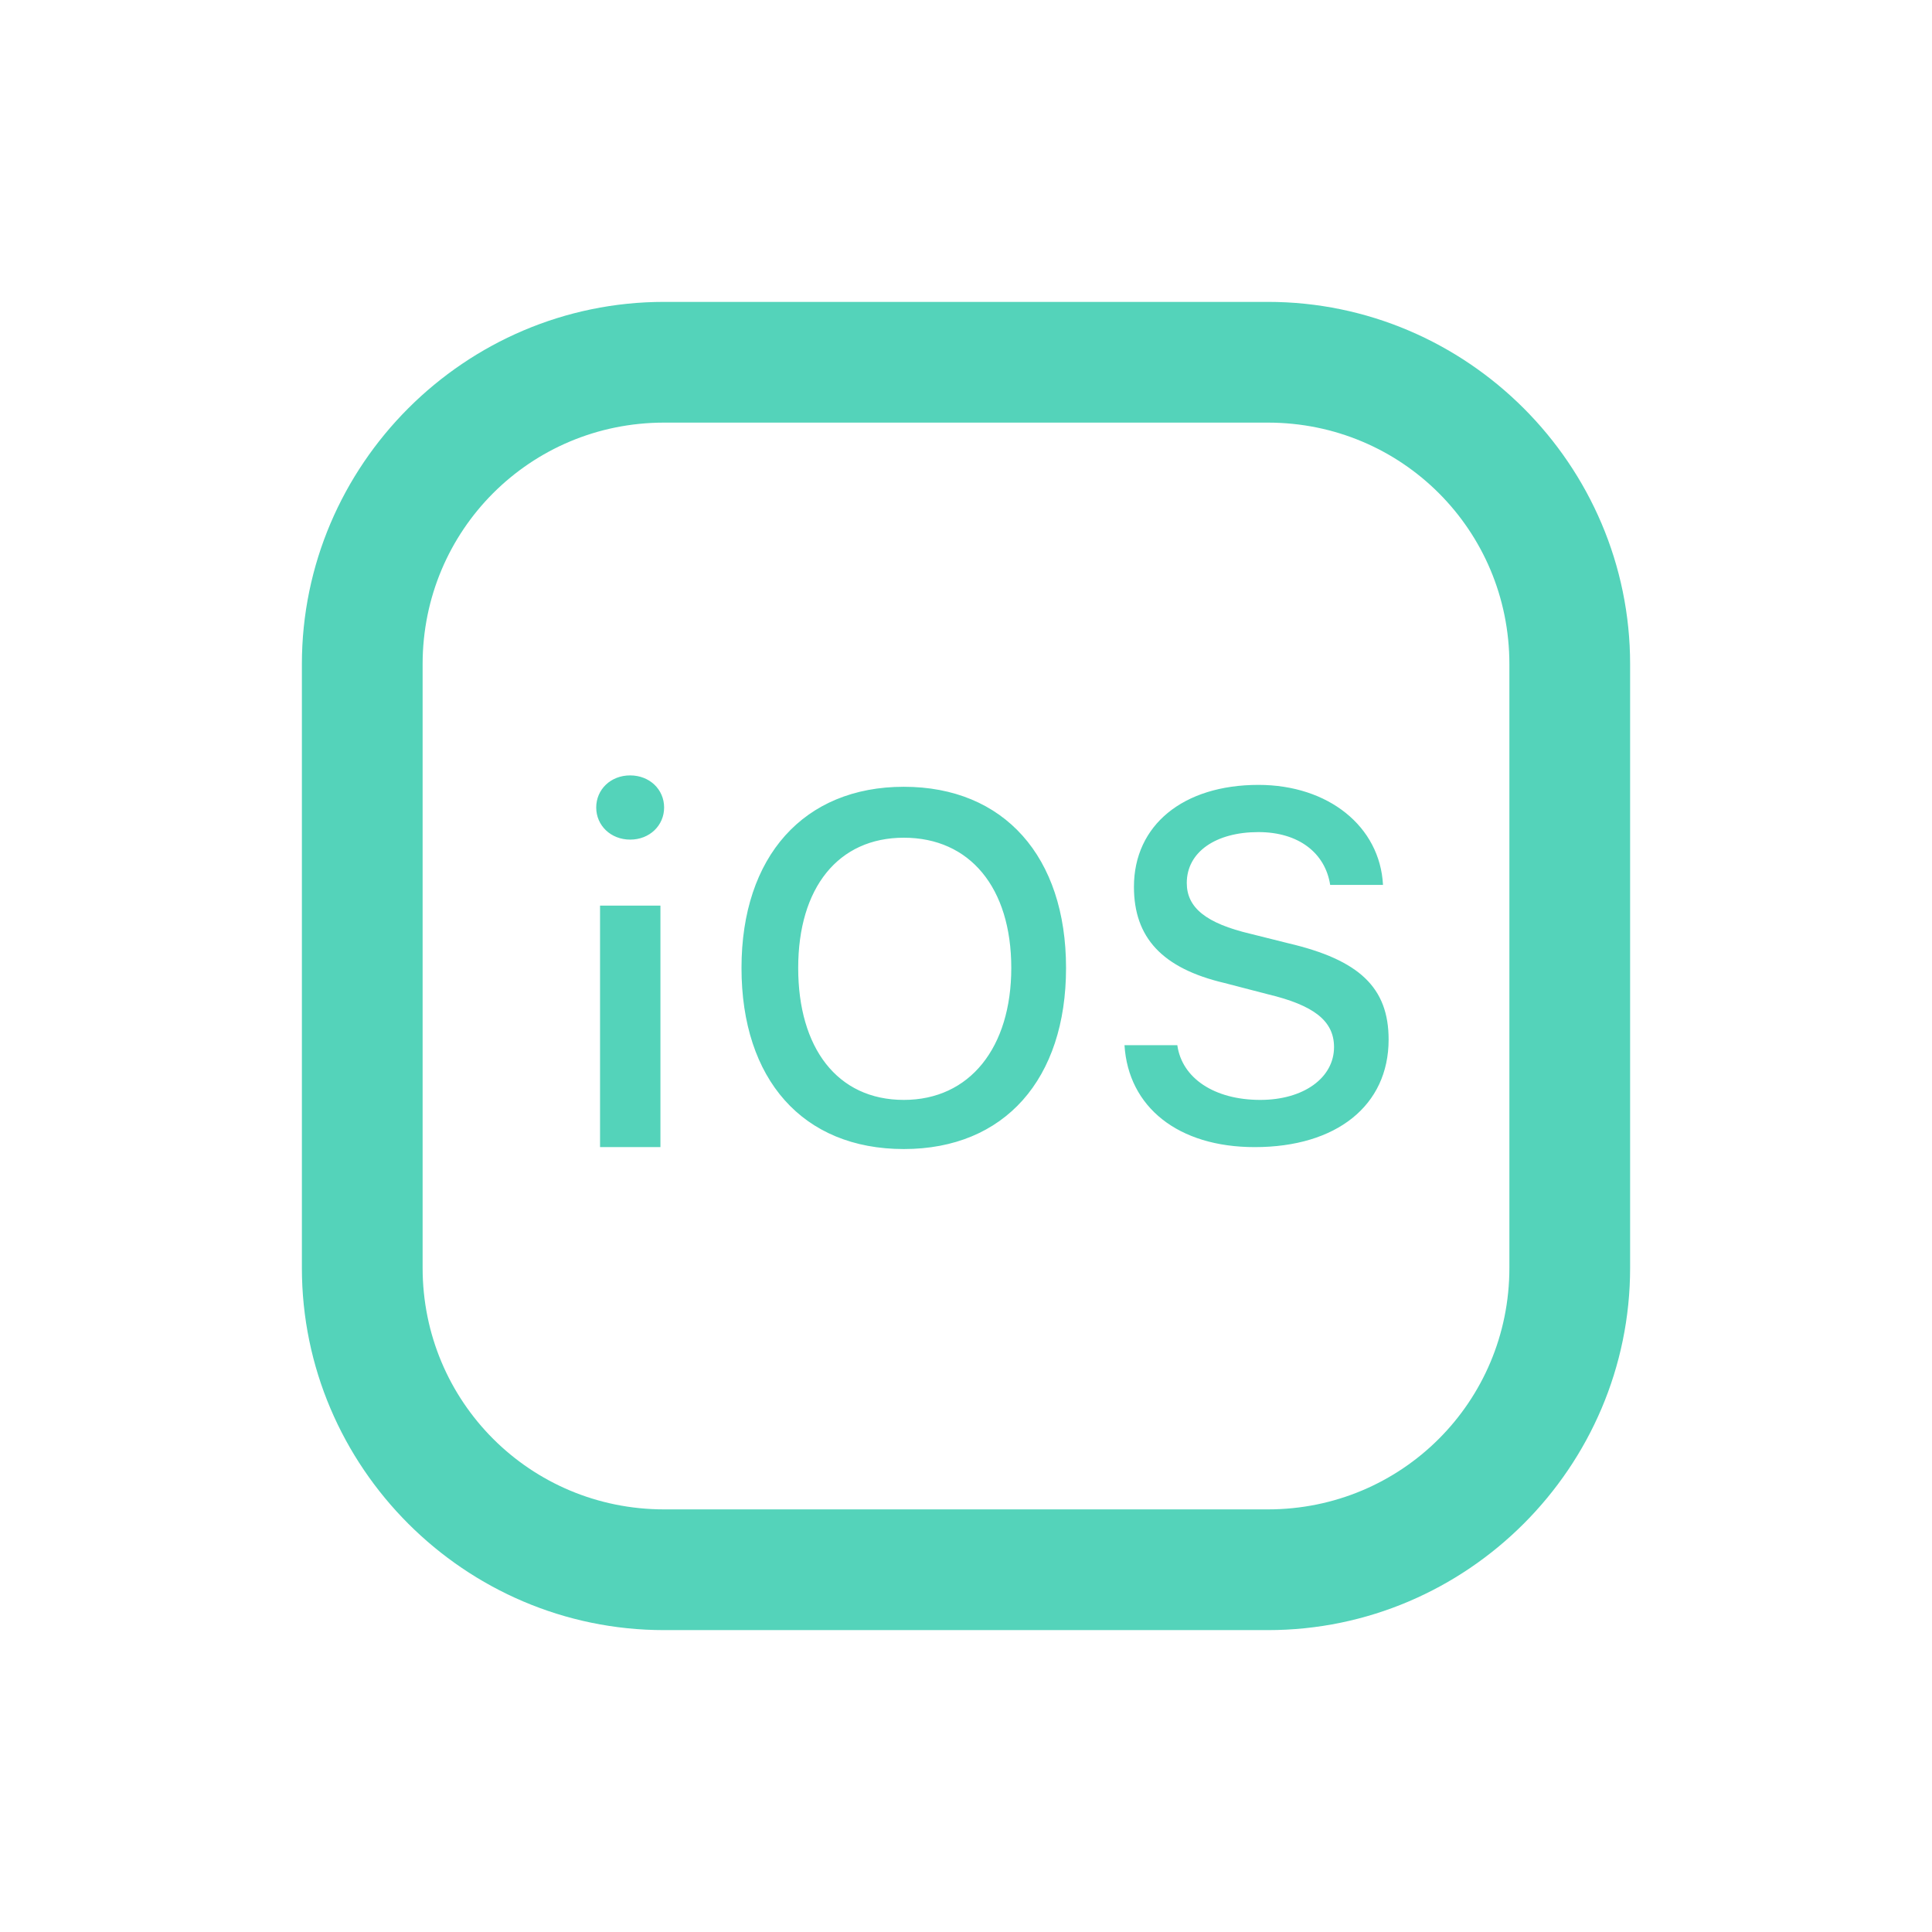 <?xml version="1.0" encoding="UTF-8"?> <svg xmlns="http://www.w3.org/2000/svg" xmlns:xlink="http://www.w3.org/1999/xlink" width="55pt" height="55pt" viewBox="0 0 55 55"><g id="surface1"><path style=" stroke:none;fill-rule:nonzero;fill:rgb(32.941%,82.745%,72.941%);fill-opacity:1;" d="M 18.906 8.594 C 13.234 8.594 8.594 13.234 8.594 18.906 L 8.594 36.094 C 8.594 41.766 13.234 46.406 18.906 46.406 L 36.094 46.406 C 41.766 46.406 46.406 41.766 46.406 36.094 L 46.406 18.906 C 46.406 13.234 41.766 8.594 36.094 8.594 Z M 18.906 12.031 L 36.094 12.031 C 39.906 12.031 42.969 15.094 42.969 18.906 L 42.969 36.094 C 42.969 39.906 39.906 42.969 36.094 42.969 L 18.906 42.969 C 15.094 42.969 12.031 39.906 12.031 36.094 L 12.031 18.906 C 12.031 15.094 15.094 12.031 18.906 12.031 Z M 17.938 22.074 C 17.387 22.074 16.973 22.473 16.973 22.988 C 16.973 23.5 17.387 23.902 17.941 23.902 C 18.492 23.902 18.906 23.5 18.906 22.988 C 18.906 22.473 18.492 22.074 17.938 22.074 Z M 35.828 22.344 C 33.68 22.344 32.281 23.492 32.281 25.246 C 32.281 26.688 33.082 27.566 34.859 27.984 L 36.094 28.305 C 37.398 28.617 37.977 29.059 37.977 29.809 C 37.977 30.684 37.109 31.312 35.879 31.312 C 34.562 31.312 33.645 30.688 33.516 29.754 L 32.012 29.754 C 32.121 31.516 33.539 32.656 35.719 32.656 C 38.047 32.656 39.531 31.473 39.531 29.594 C 39.531 28.117 38.699 27.328 36.684 26.855 L 35.609 26.586 C 34.328 26.285 33.785 25.836 33.785 25.137 C 33.785 24.25 34.617 23.688 35.824 23.688 C 36.973 23.688 37.727 24.285 37.867 25.191 L 39.371 25.191 C 39.285 23.531 37.82 22.344 35.824 22.344 Z M 25.73 22.398 C 22.887 22.398 21.109 24.379 21.109 27.555 C 21.109 30.723 22.848 32.711 25.73 32.711 C 28.602 32.711 30.348 30.715 30.348 27.555 C 30.348 24.387 28.582 22.398 25.73 22.398 Z M 25.73 23.848 C 27.609 23.848 28.789 25.27 28.789 27.555 C 28.789 29.82 27.609 31.312 25.73 31.312 C 23.828 31.312 22.723 29.824 22.723 27.555 C 22.723 25.27 23.863 23.848 25.73 23.848 Z M 17.082 25.781 L 17.082 32.656 L 18.801 32.656 L 18.801 25.781 Z M 17.082 25.781 "></path></g></svg> 
